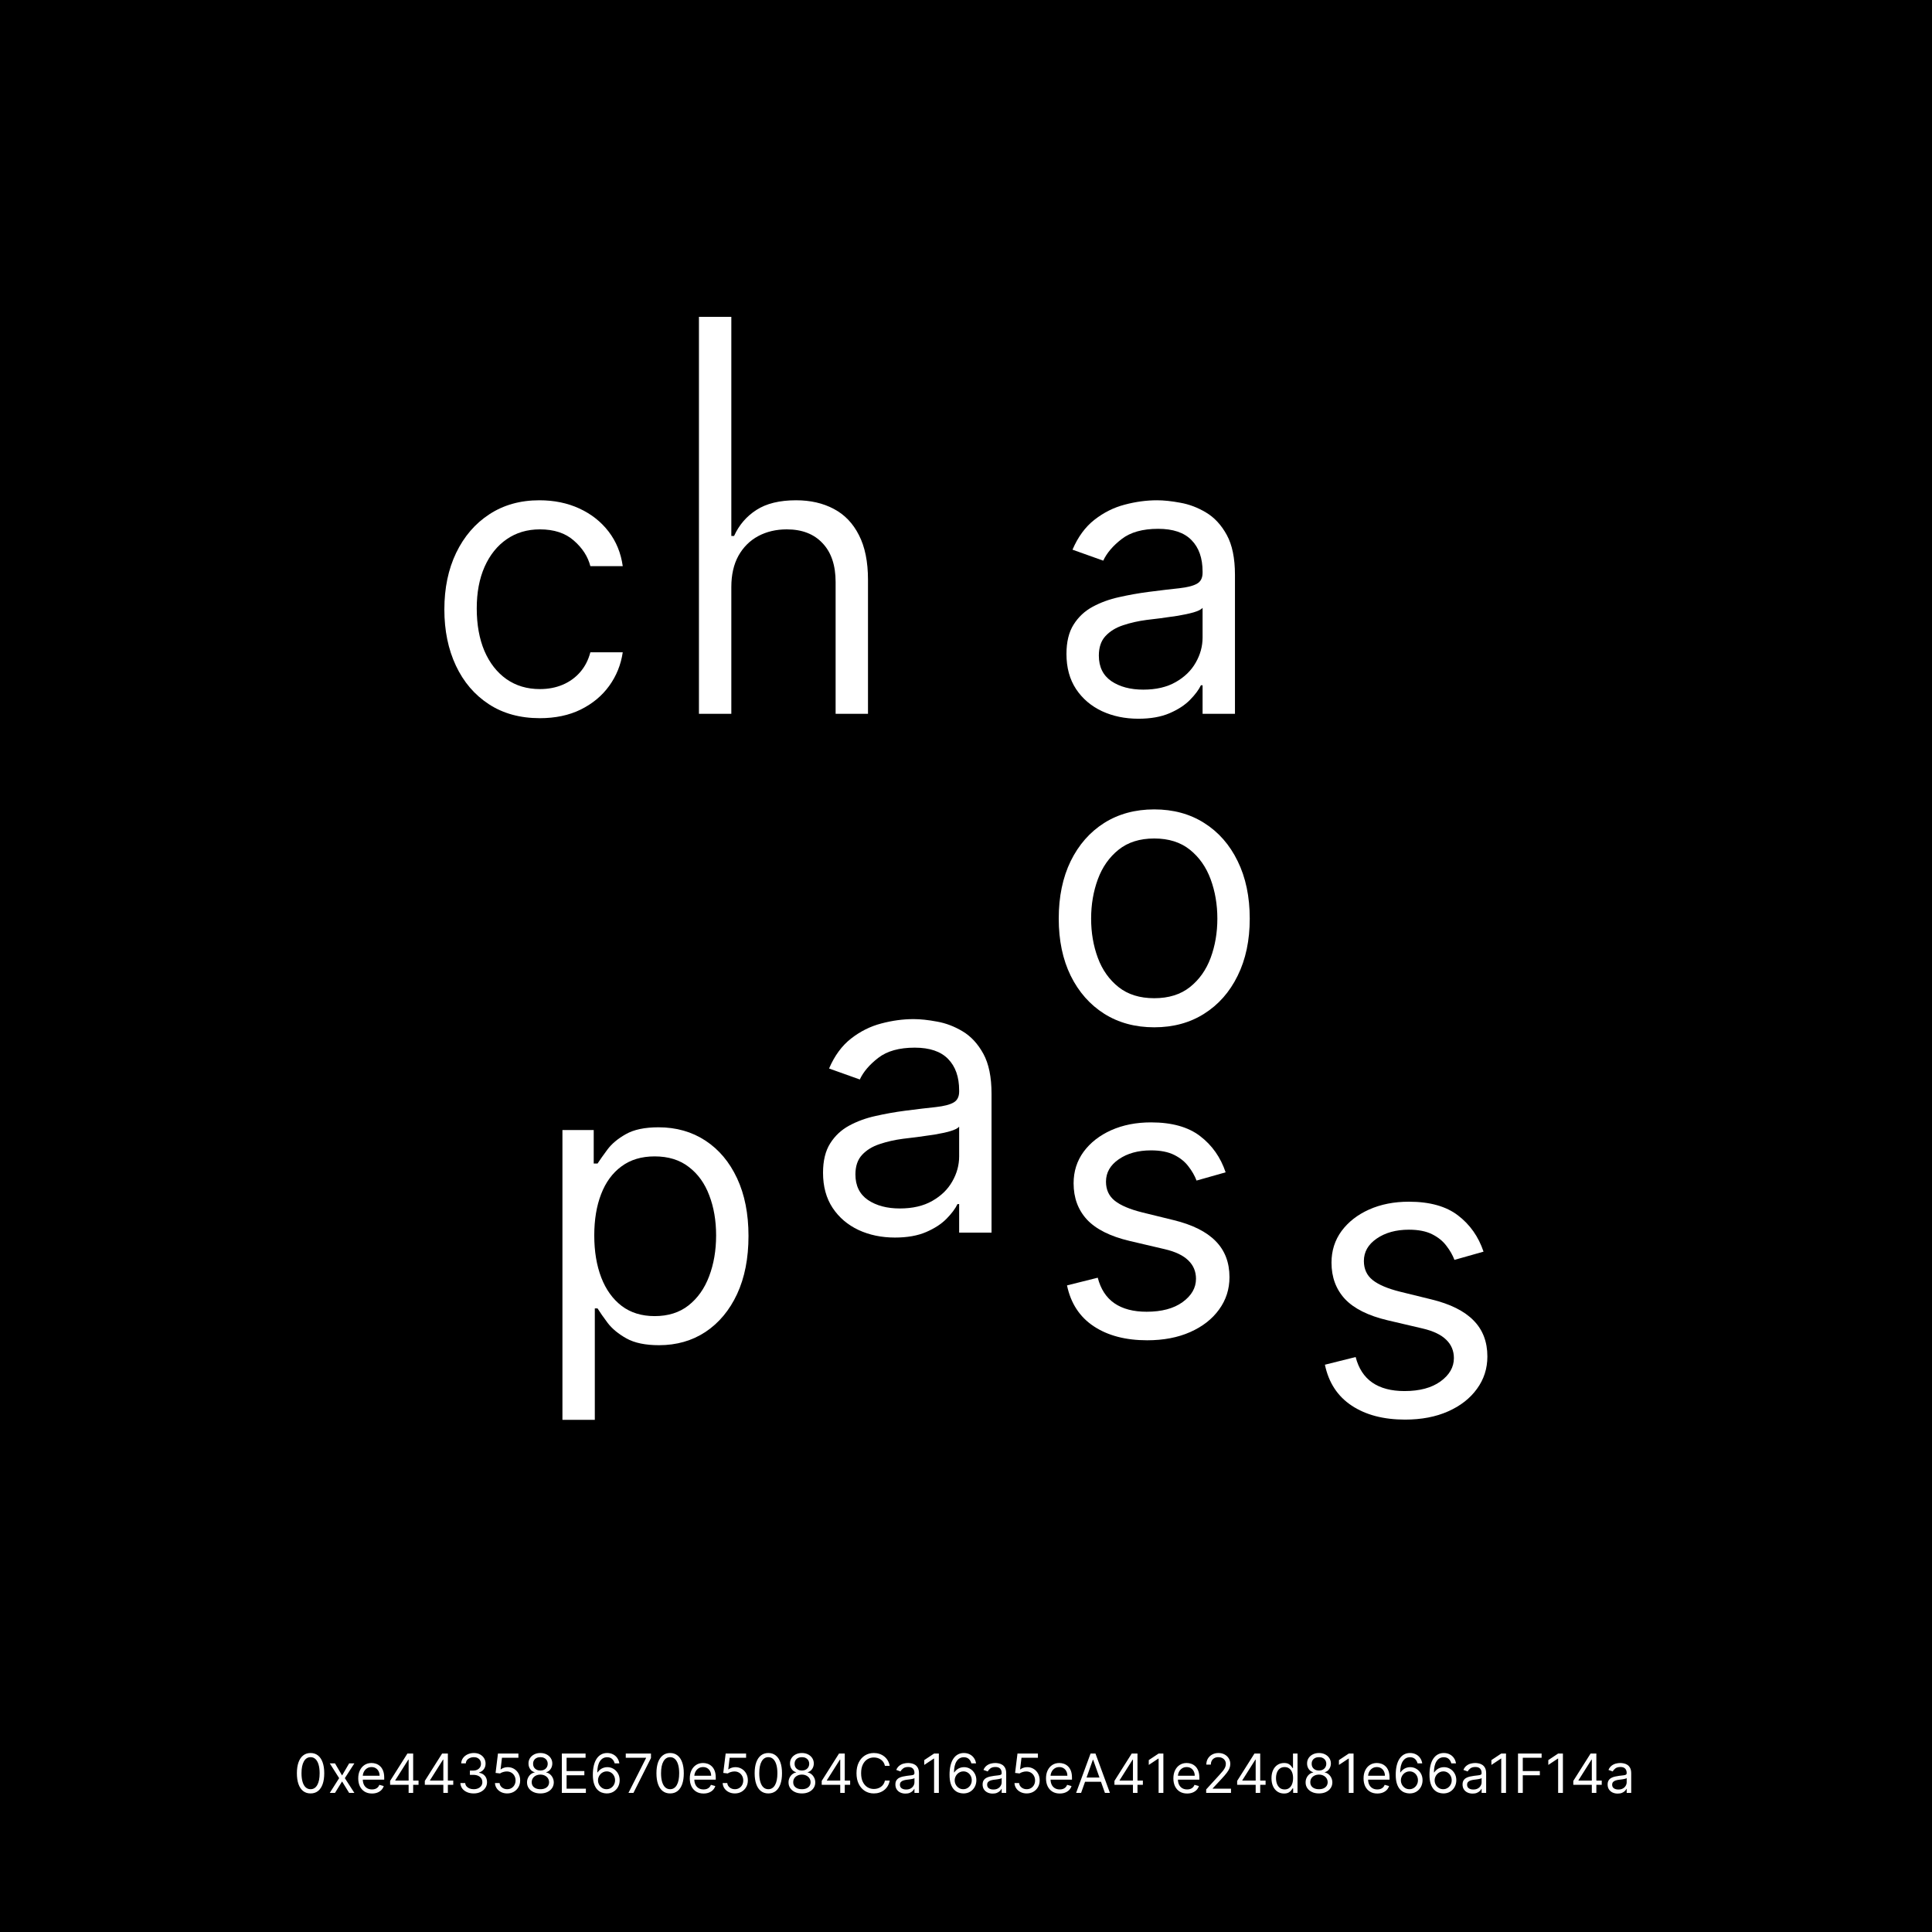 <svg width="500" height="500" viewBox="0 0 500 500" fill="none" xmlns="http://www.w3.org/2000/svg">
<rect width="500" height="500" fill="black"/>
<path d="M189.267 151.915V184.727H180.886V82H189.267V138.705H189.977C191.256 135.887 193.173 133.65 195.73 131.993C198.311 130.312 201.743 129.472 206.028 129.472C209.745 129.472 213 130.217 215.794 131.709C218.588 133.177 220.754 135.438 222.293 138.491C223.855 141.522 224.636 145.381 224.636 150.068V184.727H216.256V150.636C216.256 146.304 215.131 142.954 212.882 140.587C210.657 138.196 207.567 137 203.614 137C200.867 137 198.405 137.58 196.227 138.74C194.073 139.9 192.368 141.593 191.114 143.818C189.883 146.044 189.267 148.742 189.267 151.915Z" fill="white"/>
<path d="M139.716 185.864C134.602 185.864 130.199 184.656 126.506 182.241C122.813 179.827 119.972 176.5 117.983 172.263C115.994 168.025 115 163.184 115 157.739C115 152.199 116.018 147.31 118.054 143.072C120.114 138.811 122.978 135.485 126.648 133.094C130.341 130.679 134.65 129.472 139.574 129.472C143.409 129.472 146.866 130.182 149.943 131.602C153.021 133.023 155.542 135.011 157.507 137.568C159.472 140.125 160.691 143.108 161.165 146.517H152.784C152.145 144.031 150.724 141.83 148.523 139.912C146.345 137.971 143.409 137 139.716 137C136.449 137 133.584 137.852 131.122 139.557C128.684 141.238 126.778 143.617 125.405 146.695C124.055 149.749 123.381 153.335 123.381 157.455C123.381 161.669 124.044 165.338 125.369 168.463C126.719 171.588 128.613 174.015 131.051 175.743C133.513 177.471 136.402 178.335 139.716 178.335C141.894 178.335 143.871 177.956 145.646 177.199C147.422 176.441 148.925 175.352 150.156 173.932C151.387 172.511 152.263 170.807 152.784 168.818H161.165C160.691 172.038 159.519 174.938 157.649 177.518C155.803 180.075 153.352 182.111 150.298 183.626C147.268 185.118 143.741 185.864 139.716 185.864Z" fill="white"/>
<path d="M294.608 186.006C291.152 186.006 288.015 185.355 285.197 184.053C282.38 182.727 280.143 180.821 278.486 178.335C276.829 175.826 276 172.795 276 169.244C276 166.119 276.616 163.586 277.847 161.645C279.078 159.68 280.723 158.141 282.783 157.028C284.842 155.916 287.115 155.087 289.601 154.543C292.11 153.974 294.632 153.525 297.165 153.193C300.479 152.767 303.166 152.447 305.226 152.234C307.309 151.998 308.824 151.607 309.771 151.063C310.742 150.518 311.227 149.571 311.227 148.222V147.938C311.227 144.434 310.268 141.711 308.351 139.77C306.457 137.829 303.58 136.858 299.722 136.858C295.721 136.858 292.584 137.734 290.311 139.486C288.038 141.238 286.44 143.108 285.517 145.097L277.562 142.256C278.983 138.941 280.877 136.361 283.244 134.514C285.635 132.644 288.24 131.342 291.057 130.608C293.898 129.85 296.691 129.472 299.438 129.472C301.189 129.472 303.202 129.685 305.474 130.111C307.771 130.513 309.984 131.354 312.115 132.632C314.269 133.911 316.057 135.84 317.477 138.42C318.898 141.001 319.608 144.457 319.608 148.79V184.727H311.227V177.341H310.801C310.233 178.525 309.286 179.791 307.96 181.141C306.634 182.49 304.871 183.638 302.669 184.585C300.467 185.532 297.78 186.006 294.608 186.006ZM295.886 178.477C299.201 178.477 301.994 177.826 304.267 176.524C306.563 175.222 308.292 173.541 309.452 171.482C310.635 169.422 311.227 167.256 311.227 164.983V157.313C310.872 157.739 310.091 158.129 308.884 158.484C307.7 158.816 306.327 159.112 304.764 159.372C303.225 159.609 301.722 159.822 300.254 160.011C298.81 160.177 297.638 160.319 296.739 160.438C294.561 160.722 292.525 161.183 290.631 161.822C288.76 162.438 287.245 163.373 286.085 164.628C284.949 165.859 284.381 167.54 284.381 169.67C284.381 172.582 285.458 174.784 287.612 176.276C289.79 177.743 292.548 178.477 295.886 178.477Z" fill="white"/>
<path d="M298.716 265.864C293.792 265.864 289.471 264.692 285.754 262.348C282.061 260.004 279.173 256.725 277.089 252.511C275.03 248.297 274 243.373 274 237.739C274 232.057 275.03 227.097 277.089 222.859C279.173 218.622 282.061 215.331 285.754 212.987C289.471 210.643 293.792 209.472 298.716 209.472C303.64 209.472 307.949 210.643 311.642 212.987C315.359 215.331 318.247 218.622 320.307 222.859C322.39 227.097 323.432 232.057 323.432 237.739C323.432 243.373 322.39 248.297 320.307 252.511C318.247 256.725 315.359 260.004 311.642 262.348C307.949 264.692 303.64 265.864 298.716 265.864ZM298.716 258.335C302.456 258.335 305.534 257.376 307.949 255.459C310.364 253.541 312.151 251.02 313.311 247.895C314.471 244.77 315.051 241.384 315.051 237.739C315.051 234.093 314.471 230.696 313.311 227.547C312.151 224.398 310.364 221.853 307.949 219.912C305.534 217.971 302.456 217 298.716 217C294.975 217 291.898 217.971 289.483 219.912C287.068 221.853 285.281 224.398 284.121 227.547C282.961 230.696 282.381 234.093 282.381 237.739C282.381 241.384 282.961 244.77 284.121 247.895C285.281 251.02 287.068 253.541 289.483 255.459C291.898 257.376 294.975 258.335 298.716 258.335Z" fill="white"/>
<path d="M317.193 303.398L309.665 305.528C309.191 304.274 308.493 303.054 307.57 301.871C306.67 300.663 305.439 299.669 303.876 298.888C302.314 298.107 300.313 297.716 297.875 297.716C294.537 297.716 291.755 298.485 289.53 300.024C287.328 301.539 286.227 303.469 286.227 305.813C286.227 307.896 286.985 309.541 288.5 310.749C290.015 311.956 292.383 312.962 295.602 313.767L303.699 315.756C308.576 316.939 312.21 318.75 314.601 321.189C316.992 323.604 318.187 326.717 318.187 330.528C318.187 333.653 317.288 336.447 315.489 338.909C313.713 341.371 311.227 343.313 308.031 344.733C304.835 346.153 301.118 346.864 296.881 346.864C291.317 346.864 286.713 345.656 283.067 343.242C279.421 340.827 277.113 337.299 276.142 332.659L284.097 330.67C284.854 333.606 286.286 335.808 288.393 337.276C290.524 338.743 293.306 339.477 296.739 339.477C300.645 339.477 303.746 338.649 306.043 336.992C308.363 335.311 309.523 333.298 309.523 330.955C309.523 329.061 308.86 327.474 307.534 326.196C306.208 324.894 304.172 323.923 301.426 323.284L292.335 321.153C287.34 319.97 283.67 318.135 281.327 315.649C279.007 313.14 277.847 310.003 277.847 306.239C277.847 303.161 278.711 300.438 280.439 298.071C282.191 295.704 284.57 293.845 287.577 292.496C290.607 291.146 294.04 290.472 297.875 290.472C303.273 290.472 307.51 291.655 310.588 294.023C313.689 296.39 315.891 299.515 317.193 303.398Z" fill="white"/>
<path d="M383.937 323.926L376.409 326.057C375.936 324.802 375.237 323.583 374.314 322.399C373.414 321.192 372.183 320.197 370.621 319.416C369.058 318.635 367.058 318.244 364.619 318.244C361.281 318.244 358.5 319.014 356.274 320.553C354.072 322.068 352.972 323.997 352.972 326.341C352.972 328.424 353.729 330.07 355.244 331.277C356.759 332.484 359.127 333.491 362.347 334.295L370.443 336.284C375.32 337.468 378.954 339.279 381.345 341.717C383.736 344.132 384.932 347.245 384.932 351.057C384.932 354.182 384.032 356.975 382.233 359.437C380.457 361.9 377.972 363.841 374.776 365.261C371.58 366.682 367.863 367.392 363.625 367.392C358.062 367.392 353.457 366.185 349.811 363.77C346.165 361.355 343.857 357.828 342.886 353.187L350.841 351.199C351.598 354.134 353.031 356.336 355.138 357.804C357.268 359.272 360.05 360.006 363.483 360.006C367.389 360.006 370.491 359.177 372.787 357.52C375.107 355.839 376.267 353.827 376.267 351.483C376.267 349.589 375.604 348.003 374.278 346.724C372.953 345.422 370.917 344.452 368.17 343.812L359.08 341.682C354.084 340.498 350.415 338.663 348.071 336.178C345.751 333.668 344.591 330.531 344.591 326.767C344.591 323.689 345.455 320.967 347.183 318.599C348.935 316.232 351.314 314.374 354.321 313.024C357.351 311.675 360.784 311 364.619 311C370.017 311 374.255 312.184 377.332 314.551C380.434 316.919 382.635 320.044 383.937 323.926Z" fill="white"/>
<path d="M80.375 464.139C79.626 464.139 78.988 463.935 78.461 463.528C77.934 463.117 77.531 462.522 77.253 461.743C76.974 460.961 76.835 460.016 76.835 458.909C76.835 457.809 76.974 456.869 77.253 456.09C77.535 455.308 77.939 454.711 78.466 454.3C78.996 453.886 79.633 453.679 80.375 453.679C81.117 453.679 81.752 453.886 82.279 454.3C82.809 454.711 83.214 455.308 83.492 456.09C83.774 456.869 83.915 457.809 83.915 458.909C83.915 460.016 83.776 460.961 83.497 461.743C83.219 462.522 82.816 463.117 82.289 463.528C81.762 463.935 81.124 464.139 80.375 464.139ZM80.375 463.045C81.117 463.045 81.694 462.687 82.105 461.972C82.516 461.256 82.722 460.235 82.722 458.909C82.722 458.027 82.627 457.277 82.438 456.657C82.253 456.037 81.984 455.565 81.633 455.24C81.285 454.915 80.865 454.753 80.375 454.753C79.639 454.753 79.064 455.116 78.65 455.842C78.236 456.564 78.028 457.587 78.028 458.909C78.028 459.791 78.121 460.54 78.307 461.156C78.492 461.773 78.759 462.242 79.107 462.563C79.459 462.885 79.881 463.045 80.375 463.045ZM86.699 456.364L88.528 459.486L90.358 456.364H91.71L89.244 460.182L91.71 464H90.358L88.528 461.037L86.699 464H85.347L87.773 460.182L85.347 456.364H86.699ZM96.272 464.159C95.536 464.159 94.901 463.997 94.368 463.672C93.837 463.344 93.428 462.886 93.14 462.3C92.855 461.71 92.712 461.024 92.712 460.241C92.712 459.459 92.855 458.77 93.14 458.173C93.428 457.573 93.829 457.106 94.343 456.771C94.86 456.433 95.463 456.264 96.152 456.264C96.55 456.264 96.943 456.33 97.331 456.463C97.718 456.596 98.071 456.811 98.39 457.109C98.708 457.404 98.961 457.795 99.15 458.283C99.339 458.77 99.434 459.37 99.434 460.082V460.58H93.547V459.565H98.24C98.24 459.134 98.154 458.75 97.982 458.412C97.813 458.074 97.571 457.807 97.256 457.612C96.945 457.416 96.577 457.318 96.152 457.318C95.685 457.318 95.281 457.434 94.939 457.666C94.601 457.895 94.341 458.193 94.159 458.561C93.976 458.929 93.885 459.323 93.885 459.744V460.42C93.885 460.997 93.985 461.486 94.184 461.887C94.386 462.285 94.666 462.588 95.024 462.797C95.382 463.002 95.798 463.105 96.272 463.105C96.58 463.105 96.858 463.062 97.107 462.976C97.359 462.886 97.576 462.754 97.758 462.578C97.941 462.399 98.081 462.177 98.181 461.912L99.314 462.23C99.195 462.615 98.994 462.953 98.713 463.244C98.431 463.533 98.083 463.758 97.669 463.92C97.254 464.08 96.789 464.159 96.272 464.159ZM100.96 461.912V460.898L105.434 453.818H106.17V455.389H105.673L102.292 460.739V460.818H108.318V461.912H100.96ZM105.752 464V461.604V461.131V453.818H106.926V464H105.752ZM109.942 461.912V460.898L114.417 453.818H115.153V455.389H114.655L111.275 460.739V460.818H117.3V461.912H109.942ZM114.735 464V461.604V461.131V453.818H115.908V464H114.735ZM122.604 464.139C121.947 464.139 121.362 464.027 120.849 463.801C120.338 463.576 119.932 463.263 119.631 462.862C119.332 462.457 119.17 461.988 119.143 461.455H120.396C120.423 461.783 120.536 462.066 120.734 462.305C120.933 462.54 121.193 462.722 121.515 462.852C121.836 462.981 122.193 463.045 122.584 463.045C123.021 463.045 123.409 462.969 123.747 462.817C124.085 462.664 124.35 462.452 124.543 462.18C124.735 461.909 124.831 461.594 124.831 461.236C124.831 460.861 124.738 460.531 124.553 460.246C124.367 459.958 124.095 459.733 123.737 459.57C123.379 459.408 122.942 459.327 122.425 459.327H121.609V458.233H122.425C122.829 458.233 123.184 458.16 123.489 458.014C123.797 457.868 124.037 457.663 124.21 457.398C124.385 457.133 124.473 456.821 124.473 456.463C124.473 456.118 124.397 455.818 124.244 455.563C124.092 455.308 123.876 455.109 123.598 454.967C123.323 454.824 122.998 454.753 122.624 454.753C122.272 454.753 121.941 454.817 121.629 454.947C121.321 455.073 121.069 455.257 120.874 455.499C120.678 455.737 120.572 456.026 120.555 456.364H119.362C119.382 455.83 119.543 455.363 119.844 454.962C120.146 454.557 120.54 454.242 121.028 454.017C121.518 453.792 122.057 453.679 122.643 453.679C123.273 453.679 123.813 453.807 124.264 454.062C124.715 454.314 125.061 454.647 125.303 455.061C125.545 455.475 125.666 455.923 125.666 456.403C125.666 456.977 125.515 457.466 125.214 457.87C124.915 458.274 124.509 458.554 123.996 458.71V458.79C124.639 458.896 125.141 459.169 125.502 459.61C125.863 460.048 126.044 460.589 126.044 461.236C126.044 461.789 125.893 462.286 125.592 462.727C125.293 463.165 124.886 463.509 124.369 463.761C123.852 464.013 123.263 464.139 122.604 464.139ZM131.259 464.139C130.676 464.139 130.151 464.023 129.683 463.791C129.216 463.559 128.841 463.241 128.56 462.837C128.278 462.432 128.124 461.972 128.097 461.455H129.29C129.337 461.915 129.546 462.296 129.917 462.598C130.291 462.896 130.739 463.045 131.259 463.045C131.677 463.045 132.048 462.948 132.373 462.752C132.701 462.557 132.958 462.288 133.143 461.947C133.332 461.602 133.427 461.213 133.427 460.778C133.427 460.334 133.329 459.938 133.134 459.59C132.941 459.239 132.676 458.962 132.338 458.76C132 458.558 131.614 458.455 131.18 458.452C130.868 458.448 130.548 458.496 130.22 458.596C129.892 458.692 129.622 458.816 129.41 458.969L128.256 458.83L128.873 453.818H134.163V454.912H129.907L129.549 457.915H129.609C129.817 457.749 130.079 457.612 130.394 457.502C130.709 457.393 131.037 457.338 131.379 457.338C132.002 457.338 132.557 457.487 133.044 457.786C133.535 458.08 133.919 458.485 134.197 458.999C134.479 459.512 134.62 460.099 134.62 460.759C134.62 461.408 134.474 461.988 134.183 462.499C133.894 463.006 133.496 463.407 132.989 463.702C132.482 463.993 131.906 464.139 131.259 464.139ZM139.856 464.139C139.174 464.139 138.57 464.018 138.047 463.776C137.526 463.531 137.12 463.195 136.829 462.767C136.537 462.336 136.393 461.846 136.396 461.295C136.393 460.865 136.477 460.467 136.65 460.102C136.822 459.734 137.057 459.428 137.356 459.183C137.657 458.934 137.994 458.777 138.365 458.71V458.651C137.878 458.525 137.49 458.251 137.202 457.83C136.913 457.406 136.771 456.924 136.774 456.384C136.771 455.866 136.902 455.404 137.167 454.996C137.432 454.589 137.796 454.267 138.26 454.032C138.728 453.797 139.26 453.679 139.856 453.679C140.446 453.679 140.973 453.797 141.437 454.032C141.901 454.267 142.266 454.589 142.531 454.996C142.8 455.404 142.935 455.866 142.939 456.384C142.935 456.924 142.788 457.406 142.496 457.83C142.208 458.251 141.825 458.525 141.348 458.651V458.71C141.716 458.777 142.047 458.934 142.342 459.183C142.637 459.428 142.872 459.734 143.048 460.102C143.224 460.467 143.313 460.865 143.317 461.295C143.313 461.846 143.164 462.336 142.869 462.767C142.577 463.195 142.171 463.531 141.651 463.776C141.134 464.018 140.536 464.139 139.856 464.139ZM139.856 463.045C140.317 463.045 140.715 462.971 141.05 462.822C141.384 462.673 141.643 462.462 141.825 462.19C142.007 461.919 142.1 461.6 142.104 461.236C142.1 460.851 142.001 460.512 141.805 460.217C141.61 459.922 141.343 459.69 141.005 459.521C140.67 459.352 140.287 459.267 139.856 459.267C139.422 459.267 139.034 459.352 138.693 459.521C138.355 459.69 138.088 459.922 137.893 460.217C137.7 460.512 137.606 460.851 137.609 461.236C137.606 461.6 137.694 461.919 137.873 462.19C138.055 462.462 138.315 462.673 138.653 462.822C138.991 462.971 139.392 463.045 139.856 463.045ZM139.856 458.213C140.221 458.213 140.544 458.14 140.826 457.994C141.111 457.848 141.335 457.645 141.497 457.383C141.659 457.121 141.742 456.814 141.746 456.463C141.742 456.118 141.661 455.818 141.502 455.563C141.343 455.305 141.122 455.106 140.841 454.967C140.559 454.824 140.231 454.753 139.856 454.753C139.475 454.753 139.142 454.824 138.857 454.967C138.572 455.106 138.352 455.305 138.196 455.563C138.04 455.818 137.964 456.118 137.967 456.463C137.964 456.814 138.042 457.121 138.201 457.383C138.363 457.645 138.587 457.848 138.872 457.994C139.157 458.14 139.485 458.213 139.856 458.213ZM145.401 464V453.818H151.546V454.912H146.634V458.352H151.228V459.446H146.634V462.906H151.625V464H145.401ZM156.97 464.139C156.552 464.133 156.135 464.053 155.717 463.901C155.299 463.748 154.918 463.491 154.574 463.13C154.229 462.765 153.952 462.273 153.743 461.653C153.534 461.03 153.43 460.248 153.43 459.307C153.43 458.405 153.515 457.607 153.684 456.911C153.853 456.211 154.098 455.623 154.419 455.146C154.741 454.665 155.129 454.3 155.583 454.052C156.04 453.803 156.556 453.679 157.129 453.679C157.699 453.679 158.206 453.793 158.65 454.022C159.098 454.247 159.462 454.562 159.744 454.967C160.026 455.371 160.208 455.837 160.291 456.364H159.078C158.965 455.906 158.746 455.527 158.422 455.225C158.097 454.924 157.666 454.773 157.129 454.773C156.34 454.773 155.719 455.116 155.265 455.802C154.814 456.488 154.587 457.451 154.583 458.69H154.663C154.849 458.409 155.069 458.168 155.324 457.969C155.583 457.767 155.868 457.612 156.179 457.502C156.491 457.393 156.821 457.338 157.169 457.338C157.752 457.338 158.286 457.484 158.77 457.776C159.253 458.064 159.641 458.463 159.933 458.974C160.225 459.481 160.37 460.062 160.37 460.719C160.37 461.348 160.23 461.925 159.948 462.449C159.666 462.969 159.27 463.384 158.76 463.692C158.252 463.997 157.656 464.146 156.97 464.139ZM156.97 463.045C157.387 463.045 157.762 462.941 158.093 462.732C158.428 462.523 158.692 462.243 158.884 461.892C159.079 461.541 159.177 461.15 159.177 460.719C159.177 460.298 159.083 459.915 158.894 459.57C158.708 459.222 158.451 458.946 158.123 458.74C157.798 458.535 157.427 458.432 157.01 458.432C156.695 458.432 156.401 458.495 156.13 458.621C155.858 458.743 155.619 458.912 155.414 459.128C155.212 459.343 155.052 459.59 154.936 459.869C154.82 460.144 154.762 460.434 154.762 460.739C154.762 461.143 154.857 461.521 155.046 461.872C155.238 462.223 155.5 462.507 155.831 462.722C156.166 462.938 156.546 463.045 156.97 463.045ZM162.644 464L167.198 454.991V454.912H161.948V453.818H168.47V454.972L163.936 464H162.644ZM173.426 464.139C172.677 464.139 172.039 463.935 171.512 463.528C170.985 463.117 170.582 462.522 170.304 461.743C170.025 460.961 169.886 460.016 169.886 458.909C169.886 457.809 170.025 456.869 170.304 456.09C170.585 455.308 170.99 454.711 171.517 454.3C172.047 453.886 172.683 453.679 173.426 453.679C174.168 453.679 174.803 453.886 175.33 454.3C175.86 454.711 176.265 455.308 176.543 456.09C176.825 456.869 176.966 457.809 176.966 458.909C176.966 460.016 176.826 460.961 176.548 461.743C176.27 462.522 175.867 463.117 175.34 463.528C174.813 463.935 174.175 464.139 173.426 464.139ZM173.426 463.045C174.168 463.045 174.745 462.687 175.156 461.972C175.567 461.256 175.772 460.235 175.772 458.909C175.772 458.027 175.678 457.277 175.489 456.657C175.303 456.037 175.035 455.565 174.684 455.24C174.336 454.915 173.916 454.753 173.426 454.753C172.69 454.753 172.115 455.116 171.701 455.842C171.286 456.564 171.079 457.587 171.079 458.909C171.079 459.791 171.172 460.54 171.358 461.156C171.543 461.773 171.81 462.242 172.158 462.563C172.509 462.885 172.932 463.045 173.426 463.045ZM182.076 464.159C181.341 464.159 180.706 463.997 180.172 463.672C179.642 463.344 179.233 462.886 178.944 462.3C178.659 461.71 178.517 461.024 178.517 460.241C178.517 459.459 178.659 458.77 178.944 458.173C179.233 457.573 179.634 457.106 180.147 456.771C180.664 456.433 181.268 456.264 181.957 456.264C182.355 456.264 182.748 456.33 183.135 456.463C183.523 456.596 183.876 456.811 184.194 457.109C184.512 457.404 184.766 457.795 184.955 458.283C185.144 458.77 185.238 459.37 185.238 460.082V460.58H179.352V459.565H184.045C184.045 459.134 183.959 458.75 183.787 458.412C183.618 458.074 183.376 457.807 183.061 457.612C182.749 457.416 182.381 457.318 181.957 457.318C181.49 457.318 181.085 457.434 180.744 457.666C180.406 457.895 180.146 458.193 179.963 458.561C179.781 458.929 179.69 459.323 179.69 459.744V460.42C179.69 460.997 179.789 461.486 179.988 461.887C180.19 462.285 180.471 462.588 180.828 462.797C181.186 463.002 181.602 463.105 182.076 463.105C182.385 463.105 182.663 463.062 182.912 462.976C183.163 462.886 183.381 462.754 183.563 462.578C183.745 462.399 183.886 462.177 183.985 461.912L185.119 462.23C185 462.615 184.799 462.953 184.517 463.244C184.236 463.533 183.888 463.758 183.473 463.92C183.059 464.08 182.593 464.159 182.076 464.159ZM190.185 464.139C189.602 464.139 189.076 464.023 188.609 463.791C188.142 463.559 187.767 463.241 187.485 462.837C187.204 462.432 187.05 461.972 187.023 461.455H188.216C188.263 461.915 188.471 462.296 188.843 462.598C189.217 462.896 189.665 463.045 190.185 463.045C190.603 463.045 190.974 462.948 191.299 462.752C191.627 462.557 191.884 462.288 192.069 461.947C192.258 461.602 192.353 461.213 192.353 460.778C192.353 460.334 192.255 459.938 192.059 459.59C191.867 459.239 191.602 458.962 191.264 458.76C190.926 458.558 190.54 458.455 190.105 458.452C189.794 458.448 189.474 458.496 189.146 458.596C188.818 458.692 188.548 458.816 188.336 458.969L187.182 458.83L187.799 453.818H193.088V454.912H188.833L188.475 457.915H188.534C188.743 457.749 189.005 457.612 189.32 457.502C189.635 457.393 189.963 457.338 190.304 457.338C190.927 457.338 191.483 457.487 191.97 457.786C192.46 458.08 192.845 458.485 193.123 458.999C193.405 459.512 193.546 460.099 193.546 460.759C193.546 461.408 193.4 461.988 193.108 462.499C192.82 463.006 192.422 463.407 191.915 463.702C191.408 463.993 190.831 464.139 190.185 464.139ZM198.842 464.139C198.093 464.139 197.455 463.935 196.928 463.528C196.401 463.117 195.998 462.522 195.72 461.743C195.441 460.961 195.302 460.016 195.302 458.909C195.302 457.809 195.441 456.869 195.72 456.09C196.001 455.308 196.406 454.711 196.933 454.3C197.463 453.886 198.099 453.679 198.842 453.679C199.584 453.679 200.219 453.886 200.746 454.3C201.276 454.711 201.681 455.308 201.959 456.09C202.241 456.869 202.382 457.809 202.382 458.909C202.382 460.016 202.242 460.961 201.964 461.743C201.686 462.522 201.283 463.117 200.756 463.528C200.229 463.935 199.591 464.139 198.842 464.139ZM198.842 463.045C199.584 463.045 200.161 462.687 200.572 461.972C200.983 461.256 201.188 460.235 201.188 458.909C201.188 458.027 201.094 457.277 200.905 456.657C200.719 456.037 200.451 455.565 200.1 455.24C199.752 454.915 199.332 454.753 198.842 454.753C198.106 454.753 197.531 455.116 197.117 455.842C196.702 456.564 196.495 457.587 196.495 458.909C196.495 459.791 196.588 460.54 196.774 461.156C196.959 461.773 197.226 462.242 197.574 462.563C197.925 462.885 198.348 463.045 198.842 463.045ZM207.532 464.139C206.849 464.139 206.246 464.018 205.722 463.776C205.202 463.531 204.796 463.195 204.504 462.767C204.213 462.336 204.069 461.846 204.072 461.295C204.069 460.865 204.153 460.467 204.325 460.102C204.498 459.734 204.733 459.428 205.031 459.183C205.333 458.934 205.669 458.777 206.041 458.71V458.651C205.553 458.525 205.166 458.251 204.877 457.83C204.589 457.406 204.446 456.924 204.45 456.384C204.446 455.866 204.577 455.404 204.843 454.996C205.108 454.589 205.472 454.267 205.936 454.032C206.404 453.797 206.936 453.679 207.532 453.679C208.122 453.679 208.649 453.797 209.113 454.032C209.577 454.267 209.942 454.589 210.207 454.996C210.475 455.404 210.611 455.866 210.615 456.384C210.611 456.924 210.464 457.406 210.172 457.83C209.884 458.251 209.501 458.525 209.024 458.651V458.71C209.392 458.777 209.723 458.934 210.018 459.183C210.313 459.428 210.548 459.734 210.724 460.102C210.9 460.467 210.989 460.865 210.992 461.295C210.989 461.846 210.84 462.336 210.545 462.767C210.253 463.195 209.847 463.531 209.327 463.776C208.81 464.018 208.212 464.139 207.532 464.139ZM207.532 463.045C207.993 463.045 208.391 462.971 208.725 462.822C209.06 462.673 209.319 462.462 209.501 462.19C209.683 461.919 209.776 461.6 209.779 461.236C209.776 460.851 209.677 460.512 209.481 460.217C209.285 459.922 209.019 459.69 208.681 459.521C208.346 459.352 207.963 459.267 207.532 459.267C207.098 459.267 206.71 459.352 206.369 459.521C206.031 459.69 205.764 459.922 205.568 460.217C205.376 460.512 205.282 460.851 205.285 461.236C205.282 461.6 205.369 461.919 205.548 462.19C205.731 462.462 205.991 462.673 206.329 462.822C206.667 462.971 207.068 463.045 207.532 463.045ZM207.532 458.213C207.897 458.213 208.22 458.14 208.502 457.994C208.787 457.848 209.01 457.645 209.173 457.383C209.335 457.121 209.418 456.814 209.421 456.463C209.418 456.118 209.337 455.818 209.178 455.563C209.019 455.305 208.798 455.106 208.517 454.967C208.235 454.824 207.907 454.753 207.532 454.753C207.151 454.753 206.818 454.824 206.533 454.967C206.248 455.106 206.027 455.305 205.872 455.563C205.716 455.818 205.64 456.118 205.643 456.463C205.64 456.814 205.718 457.121 205.877 457.383C206.039 457.645 206.263 457.848 206.548 457.994C206.833 458.14 207.161 458.213 207.532 458.213ZM212.659 461.912V460.898L217.134 453.818H217.869V455.389H217.372L213.991 460.739V460.818H220.017V461.912H212.659ZM217.452 464V461.604V461.131V453.818H218.625V464H217.452ZM230.252 457H229.019C228.946 456.645 228.819 456.334 228.637 456.065C228.458 455.797 228.239 455.571 227.98 455.389C227.725 455.204 227.442 455.064 227.13 454.972C226.819 454.879 226.494 454.832 226.156 454.832C225.539 454.832 224.981 454.988 224.48 455.3C223.983 455.611 223.587 456.07 223.292 456.677C223 457.283 222.855 458.027 222.855 458.909C222.855 459.791 223 460.535 223.292 461.141C223.587 461.748 223.983 462.207 224.48 462.518C224.981 462.83 225.539 462.986 226.156 462.986C226.494 462.986 226.819 462.939 227.13 462.847C227.442 462.754 227.725 462.616 227.98 462.434C228.239 462.248 228.458 462.021 228.637 461.753C228.819 461.481 228.946 461.17 229.019 460.818H230.252C230.16 461.339 229.99 461.804 229.745 462.215C229.5 462.626 229.195 462.976 228.83 463.264C228.466 463.549 228.057 463.766 227.602 463.915C227.152 464.065 226.669 464.139 226.156 464.139C225.287 464.139 224.515 463.927 223.839 463.503C223.163 463.079 222.631 462.475 222.243 461.693C221.855 460.911 221.661 459.983 221.661 458.909C221.661 457.835 221.855 456.907 222.243 456.125C222.631 455.343 223.163 454.74 223.839 454.315C224.515 453.891 225.287 453.679 226.156 453.679C226.669 453.679 227.152 453.754 227.602 453.903C228.057 454.052 228.466 454.271 228.83 454.559C229.195 454.844 229.5 455.192 229.745 455.603C229.99 456.011 230.16 456.476 230.252 457ZM234.333 464.179C233.849 464.179 233.41 464.088 233.015 463.906C232.621 463.72 232.308 463.453 232.076 463.105C231.844 462.754 231.728 462.33 231.728 461.832C231.728 461.395 231.814 461.04 231.986 460.768C232.158 460.493 232.389 460.278 232.677 460.122C232.966 459.966 233.284 459.85 233.632 459.774C233.983 459.695 234.336 459.632 234.691 459.585C235.155 459.526 235.531 459.481 235.819 459.451C236.111 459.418 236.323 459.363 236.456 459.287C236.592 459.211 236.659 459.078 236.659 458.889V458.849C236.659 458.359 236.525 457.978 236.257 457.706C235.992 457.434 235.589 457.298 235.049 457.298C234.489 457.298 234.049 457.421 233.731 457.666C233.413 457.911 233.189 458.173 233.06 458.452L231.946 458.054C232.145 457.59 232.41 457.229 232.742 456.97C233.077 456.708 233.441 456.526 233.836 456.423C234.233 456.317 234.624 456.264 235.009 456.264C235.254 456.264 235.536 456.294 235.854 456.354C236.176 456.41 236.485 456.528 236.784 456.707C237.085 456.886 237.336 457.156 237.534 457.517C237.733 457.878 237.833 458.362 237.833 458.969V464H236.659V462.966H236.6C236.52 463.132 236.388 463.309 236.202 463.498C236.016 463.687 235.77 463.848 235.461 463.98C235.153 464.113 234.777 464.179 234.333 464.179ZM234.512 463.125C234.976 463.125 235.367 463.034 235.685 462.852C236.007 462.669 236.248 462.434 236.411 462.146C236.577 461.857 236.659 461.554 236.659 461.236V460.162C236.61 460.222 236.5 460.276 236.331 460.326C236.166 460.372 235.973 460.414 235.755 460.45C235.539 460.483 235.329 460.513 235.123 460.54C234.921 460.563 234.757 460.583 234.631 460.599C234.326 460.639 234.041 460.704 233.776 460.793C233.514 460.879 233.302 461.01 233.14 461.186C232.98 461.358 232.901 461.594 232.901 461.892C232.901 462.3 233.052 462.608 233.353 462.817C233.658 463.022 234.044 463.125 234.512 463.125ZM242.973 453.818V464H241.74V455.111H241.681L239.195 456.761V455.509L241.74 453.818H242.973ZM249.282 464.139C248.865 464.133 248.447 464.053 248.029 463.901C247.612 463.748 247.231 463.491 246.886 463.13C246.541 462.765 246.265 462.273 246.056 461.653C245.847 461.03 245.743 460.248 245.743 459.307C245.743 458.405 245.827 457.607 245.996 456.911C246.165 456.211 246.41 455.623 246.732 455.146C247.053 454.665 247.441 454.3 247.895 454.052C248.353 453.803 248.868 453.679 249.441 453.679C250.011 453.679 250.519 453.793 250.963 454.022C251.41 454.247 251.775 454.562 252.056 454.967C252.338 455.371 252.52 455.837 252.603 456.364H251.39C251.278 455.906 251.059 455.527 250.734 455.225C250.409 454.924 249.978 454.773 249.441 454.773C248.653 454.773 248.031 455.116 247.577 455.802C247.126 456.488 246.899 457.451 246.896 458.69H246.975C247.161 458.409 247.382 458.168 247.637 457.969C247.895 457.767 248.18 457.612 248.492 457.502C248.803 457.393 249.133 457.338 249.481 457.338C250.065 457.338 250.598 457.484 251.082 457.776C251.566 458.064 251.954 458.463 252.245 458.974C252.537 459.481 252.683 460.062 252.683 460.719C252.683 461.348 252.542 461.925 252.26 462.449C251.979 462.969 251.583 463.384 251.072 463.692C250.565 463.997 249.968 464.146 249.282 464.139ZM249.282 463.045C249.7 463.045 250.074 462.941 250.406 462.732C250.741 462.523 251.004 462.243 251.196 461.892C251.392 461.541 251.49 461.15 251.49 460.719C251.49 460.298 251.395 459.915 251.206 459.57C251.021 459.222 250.764 458.946 250.436 458.74C250.111 458.535 249.74 458.432 249.322 458.432C249.007 458.432 248.714 458.495 248.442 458.621C248.17 458.743 247.932 458.912 247.726 459.128C247.524 459.343 247.365 459.59 247.249 459.869C247.133 460.144 247.075 460.434 247.075 460.739C247.075 461.143 247.169 461.521 247.358 461.872C247.551 462.223 247.812 462.507 248.144 462.722C248.479 462.938 248.858 463.045 249.282 463.045ZM256.905 464.179C256.421 464.179 255.982 464.088 255.588 463.906C255.193 463.72 254.88 463.453 254.648 463.105C254.416 462.754 254.3 462.33 254.3 461.832C254.3 461.395 254.386 461.04 254.558 460.768C254.731 460.493 254.961 460.278 255.249 460.122C255.538 459.966 255.856 459.85 256.204 459.774C256.555 459.695 256.908 459.632 257.263 459.585C257.727 459.526 258.103 459.481 258.392 459.451C258.683 459.418 258.895 459.363 259.028 459.287C259.164 459.211 259.232 459.078 259.232 458.889V458.849C259.232 458.359 259.097 457.978 258.829 457.706C258.564 457.434 258.161 457.298 257.621 457.298C257.061 457.298 256.622 457.421 256.303 457.666C255.985 457.911 255.762 458.173 255.632 458.452L254.519 458.054C254.718 457.59 254.983 457.229 255.314 456.97C255.649 456.708 256.013 456.526 256.408 456.423C256.806 456.317 257.197 456.264 257.581 456.264C257.826 456.264 258.108 456.294 258.426 456.354C258.748 456.41 259.058 456.528 259.356 456.707C259.658 456.886 259.908 457.156 260.107 457.517C260.306 457.878 260.405 458.362 260.405 458.969V464H259.232V462.966H259.172C259.093 463.132 258.96 463.309 258.774 463.498C258.589 463.687 258.342 463.848 258.034 463.98C257.725 464.113 257.349 464.179 256.905 464.179ZM257.084 463.125C257.548 463.125 257.939 463.034 258.257 462.852C258.579 462.669 258.821 462.434 258.983 462.146C259.149 461.857 259.232 461.554 259.232 461.236V460.162C259.182 460.222 259.073 460.276 258.904 460.326C258.738 460.372 258.546 460.414 258.327 460.45C258.111 460.483 257.901 460.513 257.695 460.54C257.493 460.563 257.329 460.583 257.203 460.599C256.898 460.639 256.613 460.704 256.348 460.793C256.086 460.879 255.874 461.01 255.712 461.186C255.553 461.358 255.473 461.594 255.473 461.892C255.473 462.3 255.624 462.608 255.926 462.817C256.231 463.022 256.617 463.125 257.084 463.125ZM265.708 464.139C265.125 464.139 264.6 464.023 264.132 463.791C263.665 463.559 263.291 463.241 263.009 462.837C262.727 462.432 262.573 461.972 262.547 461.455H263.74C263.786 461.915 263.995 462.296 264.366 462.598C264.741 462.896 265.188 463.045 265.708 463.045C266.126 463.045 266.497 462.948 266.822 462.752C267.15 462.557 267.407 462.288 267.593 461.947C267.782 461.602 267.876 461.213 267.876 460.778C267.876 460.334 267.778 459.938 267.583 459.59C267.391 459.239 267.125 458.962 266.787 458.76C266.449 458.558 266.063 458.455 265.629 458.452C265.317 458.448 264.998 458.496 264.669 458.596C264.341 458.692 264.071 458.816 263.859 458.969L262.706 458.83L263.322 453.818H268.612V454.912H264.356L263.998 457.915H264.058C264.267 457.749 264.529 457.612 264.843 457.502C265.158 457.393 265.486 457.338 265.828 457.338C266.451 457.338 267.006 457.487 267.493 457.786C267.984 458.08 268.368 458.485 268.647 458.999C268.928 459.512 269.069 460.099 269.069 460.759C269.069 461.408 268.923 461.988 268.632 462.499C268.343 463.006 267.946 463.407 267.439 463.702C266.931 463.993 266.355 464.139 265.708 464.139ZM274.266 464.159C273.53 464.159 272.895 463.997 272.362 463.672C271.831 463.344 271.422 462.886 271.134 462.3C270.849 461.71 270.706 461.024 270.706 460.241C270.706 459.459 270.849 458.77 271.134 458.173C271.422 457.573 271.823 457.106 272.337 456.771C272.854 456.433 273.457 456.264 274.146 456.264C274.544 456.264 274.937 456.33 275.325 456.463C275.713 456.596 276.066 456.811 276.384 457.109C276.702 457.404 276.955 457.795 277.144 458.283C277.333 458.77 277.428 459.37 277.428 460.082V460.58H271.541V459.565H276.235C276.235 459.134 276.148 458.75 275.976 458.412C275.807 458.074 275.565 457.807 275.25 457.612C274.939 457.416 274.571 457.318 274.146 457.318C273.679 457.318 273.275 457.434 272.933 457.666C272.595 457.895 272.335 458.193 272.153 458.561C271.971 458.929 271.879 459.323 271.879 459.744V460.42C271.879 460.997 271.979 461.486 272.178 461.887C272.38 462.285 272.66 462.588 273.018 462.797C273.376 463.002 273.792 463.105 274.266 463.105C274.574 463.105 274.852 463.062 275.101 462.976C275.353 462.886 275.57 462.754 275.752 462.578C275.935 462.399 276.075 462.177 276.175 461.912L277.308 462.23C277.189 462.615 276.989 462.953 276.707 463.244C276.425 463.533 276.077 463.758 275.663 463.92C275.249 464.08 274.783 464.159 274.266 464.159ZM279.789 464H278.497L282.235 453.818H283.508L287.247 464H285.954L282.911 455.429H282.832L279.789 464ZM280.267 460.023H285.477V461.116H280.267V460.023ZM288.415 461.912V460.898L292.889 453.818H293.625V455.389H293.128L289.747 460.739V460.818H295.773V461.912H288.415ZM293.208 464V461.604V461.131V453.818H294.381V464H293.208ZM301.079 453.818V464H299.846V455.111H299.786L297.3 456.761V455.509L299.846 453.818H301.079ZM307.229 464.159C306.493 464.159 305.858 463.997 305.325 463.672C304.794 463.344 304.385 462.886 304.097 462.3C303.812 461.71 303.669 461.024 303.669 460.241C303.669 459.459 303.812 458.77 304.097 458.173C304.385 457.573 304.786 457.106 305.3 456.771C305.817 456.433 306.42 456.264 307.109 456.264C307.507 456.264 307.9 456.33 308.288 456.463C308.675 456.596 309.028 456.811 309.347 457.109C309.665 457.404 309.918 457.795 310.107 458.283C310.296 458.77 310.391 459.37 310.391 460.082V460.58H304.504V459.565H309.197C309.197 459.134 309.111 458.75 308.939 458.412C308.77 458.074 308.528 457.807 308.213 457.612C307.902 457.416 307.534 457.318 307.109 457.318C306.642 457.318 306.238 457.434 305.896 457.666C305.558 457.895 305.298 458.193 305.116 458.561C304.933 458.929 304.842 459.323 304.842 459.744V460.42C304.842 460.997 304.942 461.486 305.141 461.887C305.343 462.285 305.623 462.588 305.981 462.797C306.339 463.002 306.755 463.105 307.229 463.105C307.537 463.105 307.815 463.062 308.064 462.976C308.316 462.886 308.533 462.754 308.715 462.578C308.897 462.399 309.038 462.177 309.138 461.912L310.271 462.23C310.152 462.615 309.951 462.953 309.67 463.244C309.388 463.533 309.04 463.758 308.626 463.92C308.211 464.08 307.746 464.159 307.229 464.159ZM312.156 464V463.105L315.516 459.426C315.911 458.995 316.236 458.621 316.491 458.303C316.746 457.981 316.935 457.679 317.058 457.398C317.183 457.113 317.246 456.814 317.246 456.503C317.246 456.145 317.16 455.835 316.988 455.573C316.819 455.311 316.587 455.109 316.292 454.967C315.997 454.824 315.665 454.753 315.298 454.753C314.906 454.753 314.565 454.834 314.273 454.996C313.985 455.156 313.761 455.379 313.602 455.668C313.446 455.956 313.369 456.294 313.369 456.682H312.195C312.195 456.085 312.333 455.562 312.608 455.111C312.883 454.66 313.258 454.309 313.732 454.057C314.209 453.805 314.744 453.679 315.337 453.679C315.934 453.679 316.463 453.805 316.923 454.057C317.384 454.309 317.745 454.648 318.007 455.076C318.269 455.504 318.4 455.979 318.4 456.503C318.4 456.877 318.332 457.244 318.196 457.602C318.063 457.956 317.831 458.352 317.5 458.79C317.172 459.224 316.716 459.754 316.133 460.381L313.846 462.827V462.906H318.579V464H312.156ZM320.175 461.912V460.898L324.649 453.818H325.385V455.389H324.888L321.507 460.739V460.818H327.533V461.912H320.175ZM324.967 464V461.604V461.131V453.818H326.141V464H324.967ZM332.299 464.159C331.663 464.159 331.101 463.998 330.614 463.677C330.127 463.352 329.745 462.895 329.47 462.305C329.195 461.711 329.058 461.01 329.058 460.202C329.058 459.4 329.195 458.704 329.47 458.114C329.745 457.524 330.128 457.068 330.619 456.746C331.109 456.425 331.676 456.264 332.319 456.264C332.816 456.264 333.209 456.347 333.497 456.513C333.789 456.675 334.011 456.861 334.164 457.07C334.319 457.275 334.44 457.444 334.526 457.577H334.626V453.818H335.799V464H334.666V462.827H334.526C334.44 462.966 334.318 463.142 334.159 463.354C333.999 463.562 333.772 463.75 333.477 463.915C333.182 464.078 332.79 464.159 332.299 464.159ZM332.458 463.105C332.929 463.105 333.327 462.982 333.651 462.737C333.976 462.489 334.223 462.146 334.392 461.708C334.561 461.267 334.646 460.759 334.646 460.182C334.646 459.612 334.563 459.113 334.397 458.685C334.231 458.254 333.986 457.92 333.661 457.681C333.337 457.439 332.936 457.318 332.458 457.318C331.961 457.318 331.547 457.446 331.215 457.701C330.887 457.953 330.64 458.296 330.475 458.73C330.312 459.161 330.231 459.645 330.231 460.182C330.231 460.725 330.314 461.219 330.48 461.663C330.649 462.104 330.897 462.455 331.225 462.717C331.557 462.976 331.968 463.105 332.458 463.105ZM341.352 464.139C340.67 464.139 340.066 464.018 339.543 463.776C339.022 463.531 338.616 463.195 338.325 462.767C338.033 462.336 337.889 461.846 337.892 461.295C337.889 460.865 337.973 460.467 338.146 460.102C338.318 459.734 338.553 459.428 338.852 459.183C339.153 458.934 339.49 458.777 339.861 458.71V458.651C339.374 458.525 338.986 458.251 338.698 457.83C338.409 457.406 338.267 456.924 338.27 456.384C338.267 455.866 338.398 455.404 338.663 454.996C338.928 454.589 339.293 454.267 339.757 454.032C340.224 453.797 340.756 453.679 341.352 453.679C341.942 453.679 342.469 453.797 342.933 454.032C343.397 454.267 343.762 454.589 344.027 454.996C344.296 455.404 344.432 455.866 344.435 456.384C344.432 456.924 344.284 457.406 343.992 457.83C343.704 458.251 343.321 458.525 342.844 458.651V458.71C343.212 458.777 343.543 458.934 343.838 459.183C344.133 459.428 344.369 459.734 344.544 460.102C344.72 460.467 344.809 460.865 344.813 461.295C344.809 461.846 344.66 462.336 344.365 462.767C344.074 463.195 343.668 463.531 343.147 463.776C342.63 464.018 342.032 464.139 341.352 464.139ZM341.352 463.045C341.813 463.045 342.211 462.971 342.546 462.822C342.88 462.673 343.139 462.462 343.321 462.19C343.503 461.919 343.596 461.6 343.6 461.236C343.596 460.851 343.497 460.512 343.301 460.217C343.106 459.922 342.839 459.69 342.501 459.521C342.166 459.352 341.783 459.267 341.352 459.267C340.918 459.267 340.53 459.352 340.189 459.521C339.851 459.69 339.584 459.922 339.389 460.217C339.196 460.512 339.102 460.851 339.105 461.236C339.102 461.6 339.19 461.919 339.369 462.19C339.551 462.462 339.811 462.673 340.149 462.822C340.487 462.971 340.888 463.045 341.352 463.045ZM341.352 458.213C341.717 458.213 342.04 458.14 342.322 457.994C342.607 457.848 342.831 457.645 342.993 457.383C343.155 457.121 343.238 456.814 343.242 456.463C343.238 456.118 343.157 455.818 342.998 455.563C342.839 455.305 342.619 455.106 342.337 454.967C342.055 454.824 341.727 454.753 341.352 454.753C340.971 454.753 340.638 454.824 340.353 454.967C340.068 455.106 339.848 455.305 339.692 455.563C339.536 455.818 339.46 456.118 339.463 456.463C339.46 456.814 339.538 457.121 339.697 457.383C339.859 457.645 340.083 457.848 340.368 457.994C340.653 458.14 340.981 458.213 341.352 458.213ZM350.298 453.818V464H349.065V455.111H349.005L346.519 456.761V455.509L349.065 453.818H350.298ZM356.447 464.159C355.712 464.159 355.077 463.997 354.543 463.672C354.013 463.344 353.604 462.886 353.315 462.3C353.03 461.71 352.888 461.024 352.888 460.241C352.888 459.459 353.03 458.77 353.315 458.173C353.604 457.573 354.005 457.106 354.518 456.771C355.036 456.433 355.639 456.264 356.328 456.264C356.726 456.264 357.119 456.33 357.506 456.463C357.894 456.596 358.247 456.811 358.565 457.109C358.884 457.404 359.137 457.795 359.326 458.283C359.515 458.77 359.609 459.37 359.609 460.082V460.58H353.723V459.565H358.416C358.416 459.134 358.33 458.75 358.158 458.412C357.989 458.074 357.747 457.807 357.432 457.612C357.12 457.416 356.752 457.318 356.328 457.318C355.861 457.318 355.456 457.434 355.115 457.666C354.777 457.895 354.517 458.193 354.335 458.561C354.152 458.929 354.061 459.323 354.061 459.744V460.42C354.061 460.997 354.161 461.486 354.359 461.887C354.562 462.285 354.842 462.588 355.2 462.797C355.558 463.002 355.973 463.105 356.447 463.105C356.756 463.105 357.034 463.062 357.283 462.976C357.535 462.886 357.752 462.754 357.934 462.578C358.116 462.399 358.257 462.177 358.357 461.912L359.49 462.23C359.371 462.615 359.17 462.953 358.888 463.244C358.607 463.533 358.259 463.758 357.844 463.92C357.43 464.08 356.964 464.159 356.447 464.159ZM364.755 464.139C364.337 464.133 363.92 464.053 363.502 463.901C363.085 463.748 362.703 463.491 362.359 463.13C362.014 462.765 361.737 462.273 361.528 461.653C361.32 461.03 361.215 460.248 361.215 459.307C361.215 458.405 361.3 457.607 361.469 456.911C361.638 456.211 361.883 455.623 362.205 455.146C362.526 454.665 362.914 454.3 363.368 454.052C363.825 453.803 364.341 453.679 364.914 453.679C365.484 453.679 365.991 453.793 366.435 454.022C366.883 454.247 367.247 454.562 367.529 454.967C367.811 455.371 367.993 455.837 368.076 456.364H366.863C366.75 455.906 366.531 455.527 366.207 455.225C365.882 454.924 365.451 454.773 364.914 454.773C364.125 454.773 363.504 455.116 363.05 455.802C362.599 456.488 362.372 457.451 362.369 458.69H362.448C362.634 458.409 362.854 458.168 363.109 457.969C363.368 457.767 363.653 457.612 363.964 457.502C364.276 457.393 364.606 457.338 364.954 457.338C365.537 457.338 366.071 457.484 366.555 457.776C367.039 458.064 367.426 458.463 367.718 458.974C368.01 459.481 368.156 460.062 368.156 460.719C368.156 461.348 368.015 461.925 367.733 462.449C367.451 462.969 367.055 463.384 366.545 463.692C366.038 463.997 365.441 464.146 364.755 464.139ZM364.755 463.045C365.173 463.045 365.547 462.941 365.879 462.732C366.213 462.523 366.477 462.243 366.669 461.892C366.865 461.541 366.962 461.15 366.962 460.719C366.962 460.298 366.868 459.915 366.679 459.57C366.493 459.222 366.237 458.946 365.908 458.74C365.584 458.535 365.212 458.432 364.795 458.432C364.48 458.432 364.187 458.495 363.915 458.621C363.643 458.743 363.404 458.912 363.199 459.128C362.997 459.343 362.838 459.59 362.722 459.869C362.606 460.144 362.548 460.434 362.548 460.739C362.548 461.143 362.642 461.521 362.831 461.872C363.023 462.223 363.285 462.507 363.616 462.722C363.951 462.938 364.331 463.045 364.755 463.045ZM373.491 464.139C373.074 464.133 372.656 464.053 372.238 463.901C371.821 463.748 371.44 463.491 371.095 463.13C370.75 462.765 370.474 462.273 370.265 461.653C370.056 461.03 369.952 460.248 369.952 459.307C369.952 458.405 370.036 457.607 370.205 456.911C370.374 456.211 370.619 455.623 370.941 455.146C371.262 454.665 371.65 454.3 372.104 454.052C372.562 453.803 373.077 453.679 373.65 453.679C374.22 453.679 374.728 453.793 375.172 454.022C375.619 454.247 375.984 454.562 376.265 454.967C376.547 455.371 376.729 455.837 376.812 456.364H375.599C375.487 455.906 375.268 455.527 374.943 455.225C374.618 454.924 374.187 454.773 373.65 454.773C372.862 454.773 372.24 455.116 371.786 455.802C371.335 456.488 371.108 457.451 371.105 458.69H371.184C371.37 458.409 371.59 458.168 371.846 457.969C372.104 457.767 372.389 457.612 372.701 457.502C373.012 457.393 373.342 457.338 373.69 457.338C374.273 457.338 374.807 457.484 375.291 457.776C375.775 458.064 376.163 458.463 376.454 458.974C376.746 459.481 376.892 460.062 376.892 460.719C376.892 461.348 376.751 461.925 376.469 462.449C376.188 462.969 375.791 463.384 375.281 463.692C374.774 463.997 374.177 464.146 373.491 464.139ZM373.491 463.045C373.909 463.045 374.283 462.941 374.615 462.732C374.95 462.523 375.213 462.243 375.405 461.892C375.601 461.541 375.699 461.15 375.699 460.719C375.699 460.298 375.604 459.915 375.415 459.57C375.23 459.222 374.973 458.946 374.645 458.74C374.32 458.535 373.949 458.432 373.531 458.432C373.216 458.432 372.923 458.495 372.651 458.621C372.379 458.743 372.141 458.912 371.935 459.128C371.733 459.343 371.574 459.59 371.458 459.869C371.342 460.144 371.284 460.434 371.284 460.739C371.284 461.143 371.378 461.521 371.567 461.872C371.76 462.223 372.021 462.507 372.353 462.722C372.688 462.938 373.067 463.045 373.491 463.045ZM381.114 464.179C380.63 464.179 380.191 464.088 379.797 463.906C379.402 463.72 379.089 463.453 378.857 463.105C378.625 462.754 378.509 462.33 378.509 461.832C378.509 461.395 378.595 461.04 378.767 460.768C378.94 460.493 379.17 460.278 379.458 460.122C379.747 459.966 380.065 459.85 380.413 459.774C380.764 459.695 381.117 459.632 381.472 459.585C381.936 459.526 382.312 459.481 382.6 459.451C382.892 459.418 383.104 459.363 383.237 459.287C383.373 459.211 383.441 459.078 383.441 458.889V458.849C383.441 458.359 383.306 457.978 383.038 457.706C382.773 457.434 382.37 457.298 381.83 457.298C381.27 457.298 380.831 457.421 380.512 457.666C380.194 457.911 379.971 458.173 379.841 458.452L378.728 458.054C378.926 457.59 379.192 457.229 379.523 456.97C379.858 456.708 380.222 456.526 380.617 456.423C381.015 456.317 381.406 456.264 381.79 456.264C382.035 456.264 382.317 456.294 382.635 456.354C382.957 456.41 383.267 456.528 383.565 456.707C383.867 456.886 384.117 457.156 384.316 457.517C384.515 457.878 384.614 458.362 384.614 458.969V464H383.441V462.966H383.381C383.301 463.132 383.169 463.309 382.983 463.498C382.798 463.687 382.551 463.848 382.243 463.98C381.934 464.113 381.558 464.179 381.114 464.179ZM381.293 463.125C381.757 463.125 382.148 463.034 382.466 462.852C382.788 462.669 383.03 462.434 383.192 462.146C383.358 461.857 383.441 461.554 383.441 461.236V460.162C383.391 460.222 383.282 460.276 383.113 460.326C382.947 460.372 382.755 460.414 382.536 460.45C382.32 460.483 382.11 460.513 381.904 460.54C381.702 460.563 381.538 460.583 381.412 460.599C381.107 460.639 380.822 460.704 380.557 460.793C380.295 460.879 380.083 461.01 379.921 461.186C379.762 461.358 379.682 461.594 379.682 461.892C379.682 462.3 379.833 462.608 380.135 462.817C380.44 463.022 380.826 463.125 381.293 463.125ZM389.755 453.818V464H388.522V455.111H388.462L385.976 456.761V455.509L388.522 453.818H389.755ZM392.862 464V453.818H398.967V454.912H394.095V458.352H398.51V459.446H394.095V464H392.862ZM404.479 453.818V464H403.246V455.111H403.187L400.701 456.761V455.509L403.246 453.818H404.479ZM407.169 461.912V460.898L411.643 453.818H412.379V455.389H411.882L408.501 460.739V460.818H414.527V461.912H407.169ZM411.961 464V461.604V461.131V453.818H413.135V464H411.961ZM418.657 464.179C418.173 464.179 417.734 464.088 417.339 463.906C416.945 463.72 416.632 463.453 416.4 463.105C416.168 462.754 416.052 462.33 416.052 461.832C416.052 461.395 416.138 461.04 416.31 460.768C416.483 460.493 416.713 460.278 417.001 460.122C417.29 459.966 417.608 459.85 417.956 459.774C418.307 459.695 418.66 459.632 419.015 459.585C419.479 459.526 419.855 459.481 420.143 459.451C420.435 459.418 420.647 459.363 420.78 459.287C420.916 459.211 420.984 459.078 420.984 458.889V458.849C420.984 458.359 420.849 457.978 420.581 457.706C420.316 457.434 419.913 457.298 419.373 457.298C418.813 457.298 418.374 457.421 418.055 457.666C417.737 457.911 417.513 458.173 417.384 458.452L416.271 458.054C416.469 457.59 416.735 457.229 417.066 456.97C417.401 456.708 417.765 456.526 418.16 456.423C418.558 456.317 418.949 456.264 419.333 456.264C419.578 456.264 419.86 456.294 420.178 456.354C420.5 456.41 420.81 456.528 421.108 456.707C421.41 456.886 421.66 457.156 421.859 457.517C422.058 457.878 422.157 458.362 422.157 458.969V464H420.984V462.966H420.924C420.844 463.132 420.712 463.309 420.526 463.498C420.341 463.687 420.094 463.848 419.786 463.98C419.477 464.113 419.101 464.179 418.657 464.179ZM418.836 463.125C419.3 463.125 419.691 463.034 420.009 462.852C420.331 462.669 420.573 462.434 420.735 462.146C420.901 461.857 420.984 461.554 420.984 461.236V460.162C420.934 460.222 420.825 460.276 420.656 460.326C420.49 460.372 420.298 460.414 420.079 460.45C419.863 460.483 419.653 460.513 419.447 460.54C419.245 460.563 419.081 460.583 418.955 460.599C418.65 460.639 418.365 460.704 418.1 460.793C417.838 460.879 417.626 461.01 417.464 461.186C417.305 461.358 417.225 461.594 417.225 461.892C417.225 462.3 417.376 462.608 417.678 462.817C417.982 463.022 418.369 463.125 418.836 463.125Z" fill="white"/>
<path d="M145.557 367.455V292.455H153.653V301.119H154.648C155.263 300.172 156.116 298.965 157.205 297.497C158.317 296.006 159.903 294.68 161.963 293.52C164.046 292.336 166.864 291.744 170.415 291.744C175.008 291.744 179.056 292.893 182.56 295.189C186.063 297.485 188.798 300.741 190.763 304.955C192.728 309.169 193.71 314.14 193.71 319.869C193.71 325.646 192.728 330.653 190.763 334.891C188.798 339.105 186.075 342.372 182.595 344.692C179.115 346.988 175.102 348.136 170.557 348.136C167.053 348.136 164.248 347.556 162.141 346.396C160.034 345.213 158.412 343.875 157.276 342.384C156.139 340.868 155.263 339.614 154.648 338.619H153.937V367.455H145.557ZM153.795 319.727C153.795 323.847 154.399 327.481 155.607 330.629C156.814 333.754 158.578 336.205 160.898 337.98C163.218 339.732 166.059 340.608 169.42 340.608C172.924 340.608 175.848 339.685 178.192 337.838C180.559 335.968 182.335 333.458 183.518 330.31C184.726 327.137 185.33 323.61 185.33 319.727C185.33 315.892 184.738 312.436 183.554 309.358C182.394 306.257 180.63 303.806 178.263 302.007C175.919 300.184 172.972 299.273 169.42 299.273C166.011 299.273 163.147 300.137 160.827 301.865C158.507 303.57 156.755 305.961 155.571 309.038C154.387 312.092 153.795 315.655 153.795 319.727Z" fill="white"/>
<path d="M231.608 320.278C228.152 320.278 225.015 319.627 222.197 318.325C219.38 317 217.143 315.094 215.486 312.608C213.829 310.098 213 307.068 213 303.517C213 300.392 213.616 297.859 214.847 295.918C216.078 293.953 217.723 292.414 219.783 291.301C221.842 290.188 224.115 289.36 226.601 288.815C229.11 288.247 231.632 287.797 234.165 287.466C237.479 287.04 240.166 286.72 242.226 286.507C244.309 286.27 245.824 285.88 246.771 285.335C247.742 284.791 248.227 283.844 248.227 282.494V282.21C248.227 278.706 247.268 275.984 245.351 274.043C243.457 272.101 240.58 271.131 236.722 271.131C232.721 271.131 229.584 272.007 227.311 273.759C225.038 275.51 223.44 277.381 222.517 279.369L214.562 276.528C215.983 273.214 217.877 270.634 220.244 268.787C222.635 266.917 225.24 265.615 228.057 264.881C230.898 264.123 233.691 263.744 236.437 263.744C238.189 263.744 240.202 263.957 242.474 264.384C244.771 264.786 246.984 265.626 249.115 266.905C251.269 268.183 253.057 270.113 254.477 272.693C255.898 275.274 256.608 278.73 256.608 283.062V319H248.227V311.614H247.801C247.233 312.797 246.286 314.064 244.96 315.413C243.634 316.763 241.871 317.911 239.669 318.858C237.467 319.805 234.78 320.278 231.608 320.278ZM232.886 312.75C236.201 312.75 238.994 312.099 241.267 310.797C243.563 309.495 245.292 307.814 246.452 305.754C247.635 303.695 248.227 301.528 248.227 299.256V291.585C247.872 292.011 247.091 292.402 245.884 292.757C244.7 293.089 243.327 293.384 241.764 293.645C240.225 293.882 238.722 294.095 237.254 294.284C235.81 294.45 234.638 294.592 233.739 294.71C231.561 294.994 229.525 295.456 227.631 296.095C225.76 296.711 224.245 297.646 223.085 298.901C221.949 300.132 221.381 301.812 221.381 303.943C221.381 306.855 222.458 309.057 224.612 310.548C226.79 312.016 229.548 312.75 232.886 312.75Z" fill="white"/>
</svg>
